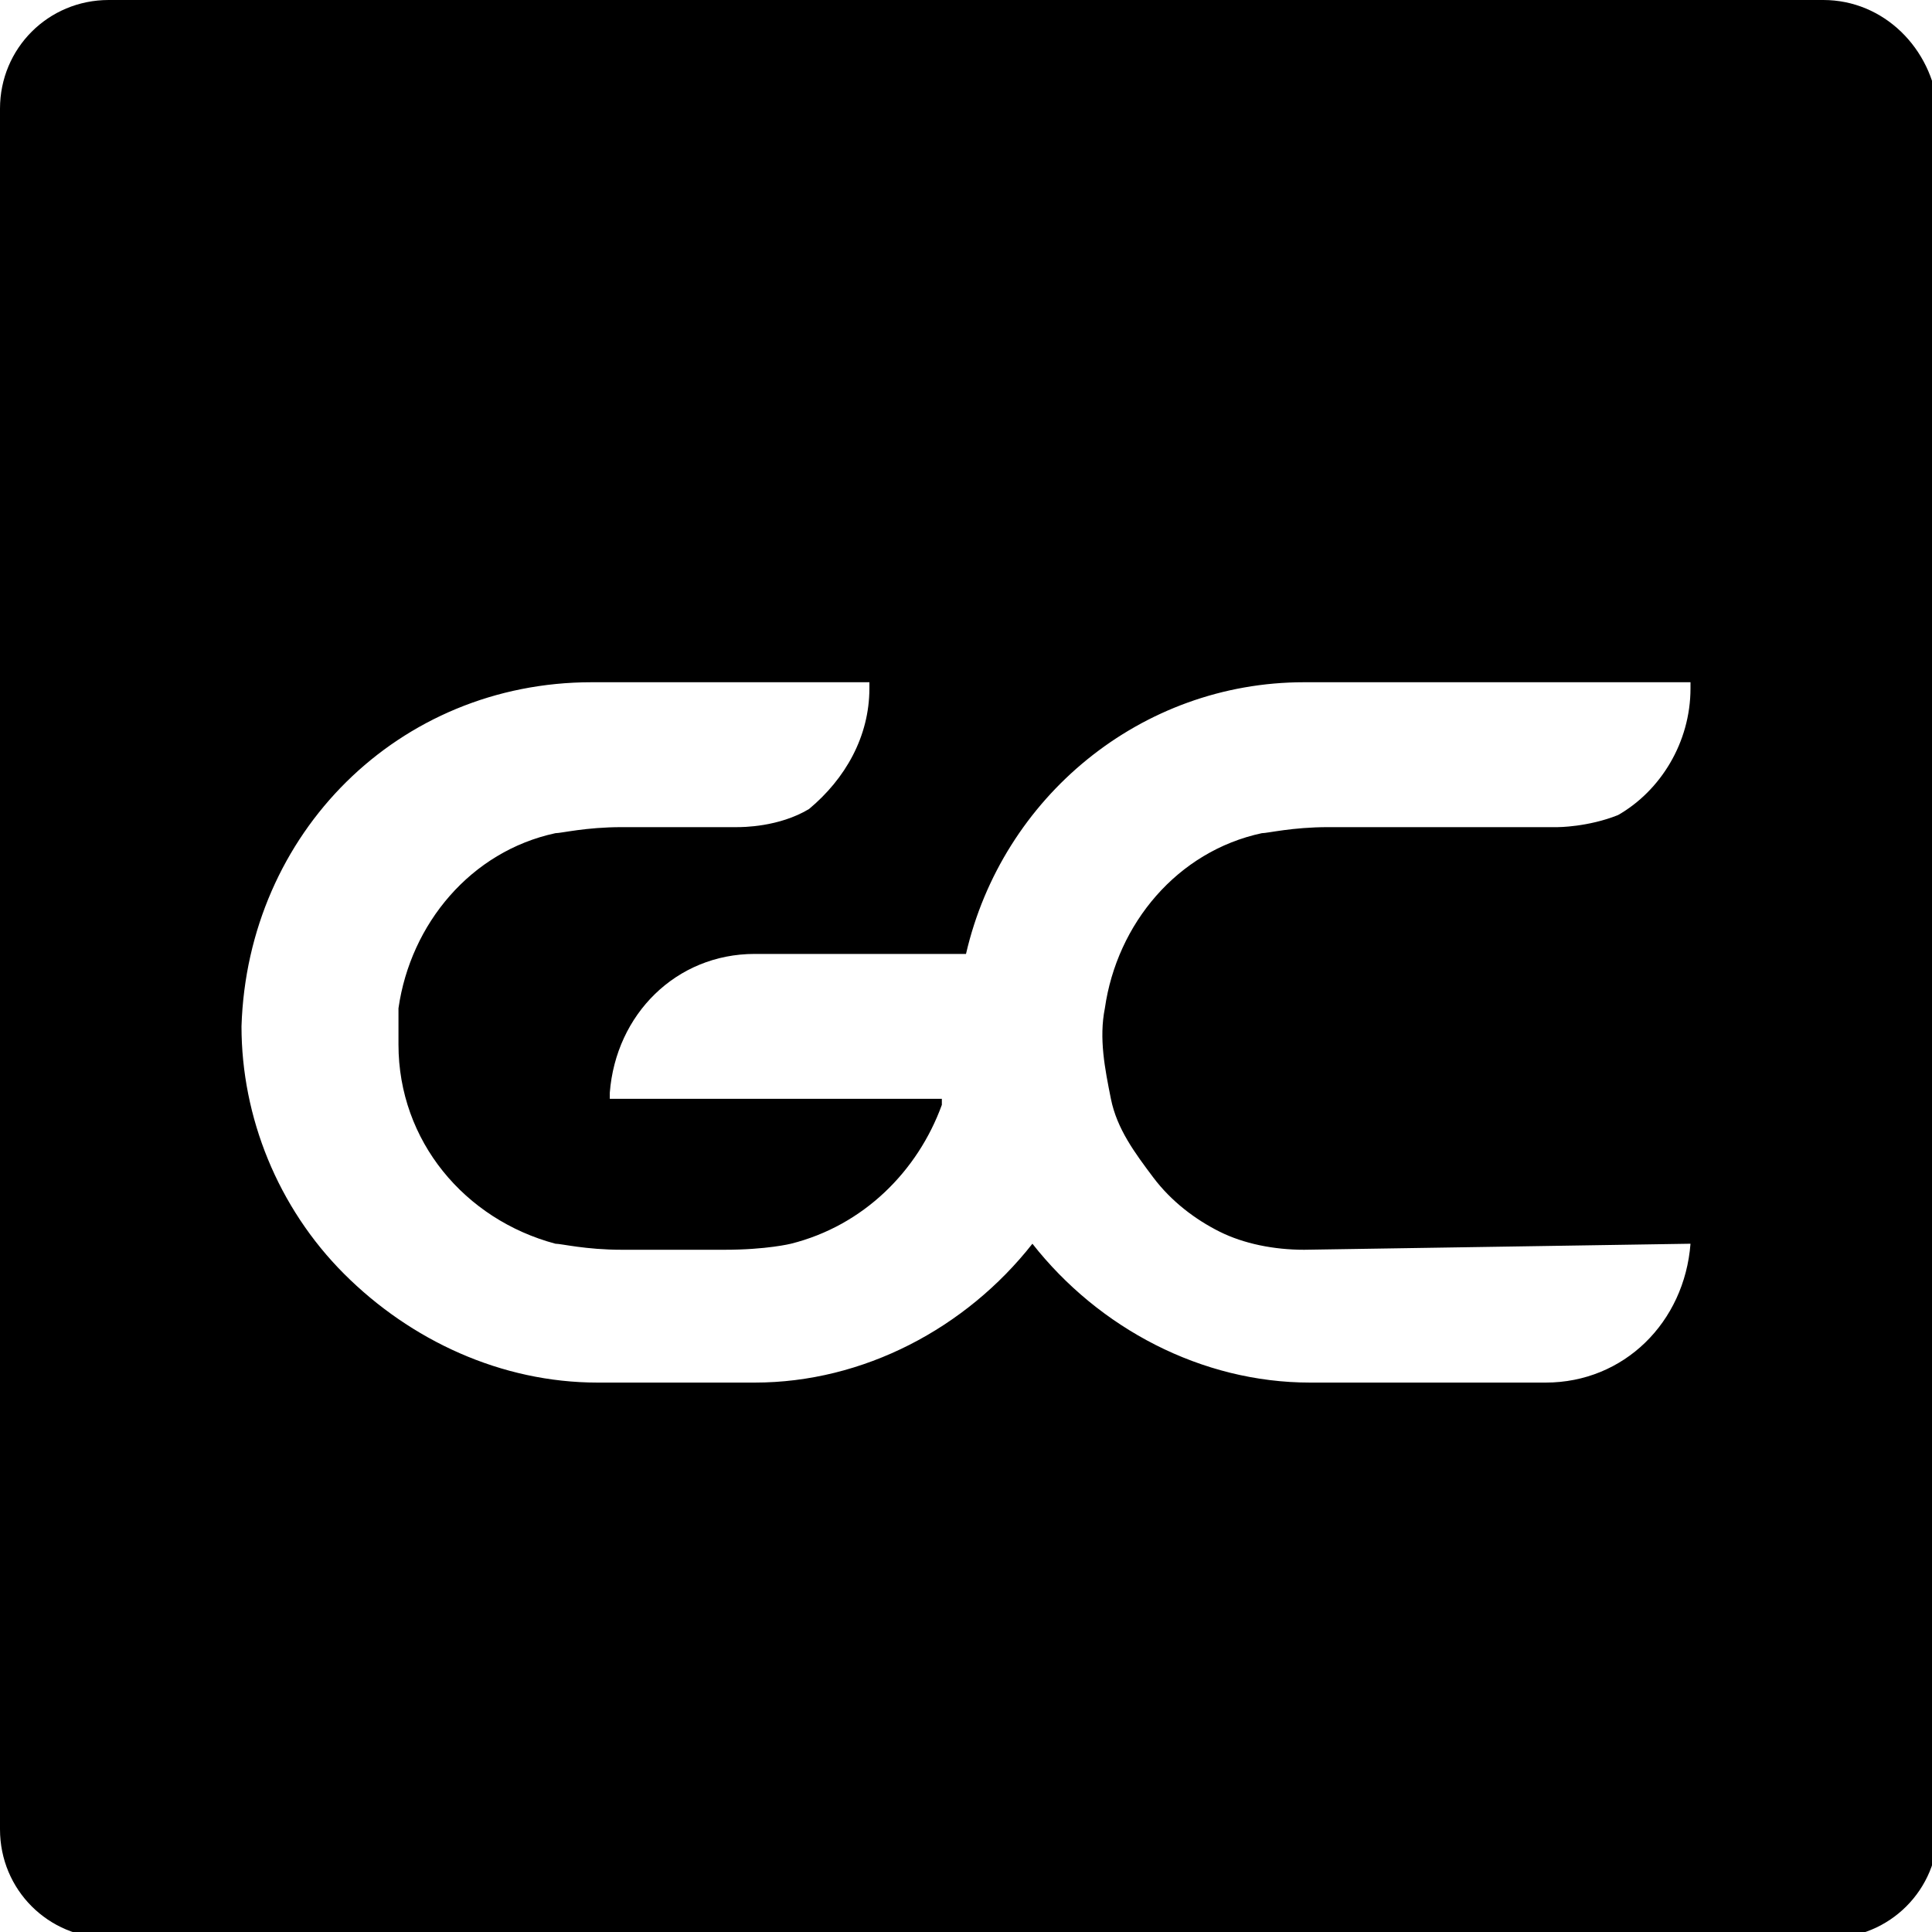 <?xml version="1.0" encoding="utf-8"?>
<!-- Generator: Adobe Illustrator 27.3.1, SVG Export Plug-In . SVG Version: 6.00 Build 0)  -->
<svg version="1.1" id="Layer_1" xmlns="http://www.w3.org/2000/svg" xmlns:xlink="http://www.w3.org/1999/xlink" x="0px" y="0px"
	 viewBox="0 0 32 32" style="enable-background:new 0 0 32 32;" xml:space="preserve">
<style type="text/css">
	.st0{fill-rule:evenodd;clip-rule:evenodd;}
</style>
<g id="Clip-2">
</g>
<path class="st0" d="M30.2,0H1.8C0.8,0,0,0.8,0,1.8v28.5c0,1,0.8,1.8,1.8,1.8h28.5c1,0,1.8-0.8,1.8-1.8V1.8C32,0.8,31.2,0,30.2,0z
	 M28,20.6c-0.1,1.3-1.1,2.3-2.4,2.3h-3.9c-1.8,0-3.5-0.9-4.6-2.3c-1.1,1.4-2.8,2.3-4.6,2.3H9.9c-1.6,0-3.1-0.7-4.2-1.8
	c-1.1-1.1-1.7-2.6-1.7-4.1c0.1-3.2,2.6-5.7,5.8-5.7h4.6v0.1c0,0.8-0.4,1.5-1,2c-0.5,0.3-1.1,0.3-1.2,0.3h-1.9c-0.6,0-1,0.1-1.1,0.1
	c-1.4,0.3-2.4,1.5-2.6,2.9c0,0.2,0,0.4,0,0.6c0,1.6,1.1,2.9,2.6,3.3c0.1,0,0.5,0.1,1.1,0.1H12c0.7,0,1.1-0.1,1.1-0.1
	c1.2-0.3,2.1-1.2,2.5-2.3c0-0.1,0-0.1,0-0.1h-5.5v-0.1c0.1-1.3,1.1-2.3,2.4-2.3h3.5v0c0,0,0,0,0,0c0.6-2.6,2.9-4.5,5.6-4.5H28v0.1
	c0,0.9-0.5,1.7-1.2,2.1c-0.5,0.2-1,0.2-1,0.2h-3.8c-0.6,0-1,0.1-1.1,0.1c-1.4,0.3-2.4,1.5-2.6,2.9c-0.1,0.5,0,1,0.1,1.5
	c0.1,0.5,0.4,0.9,0.7,1.3c0.3,0.4,0.7,0.7,1.1,0.9c0.4,0.2,0.9,0.3,1.4,0.3L28,20.6L28,20.6z"/>
</svg>
